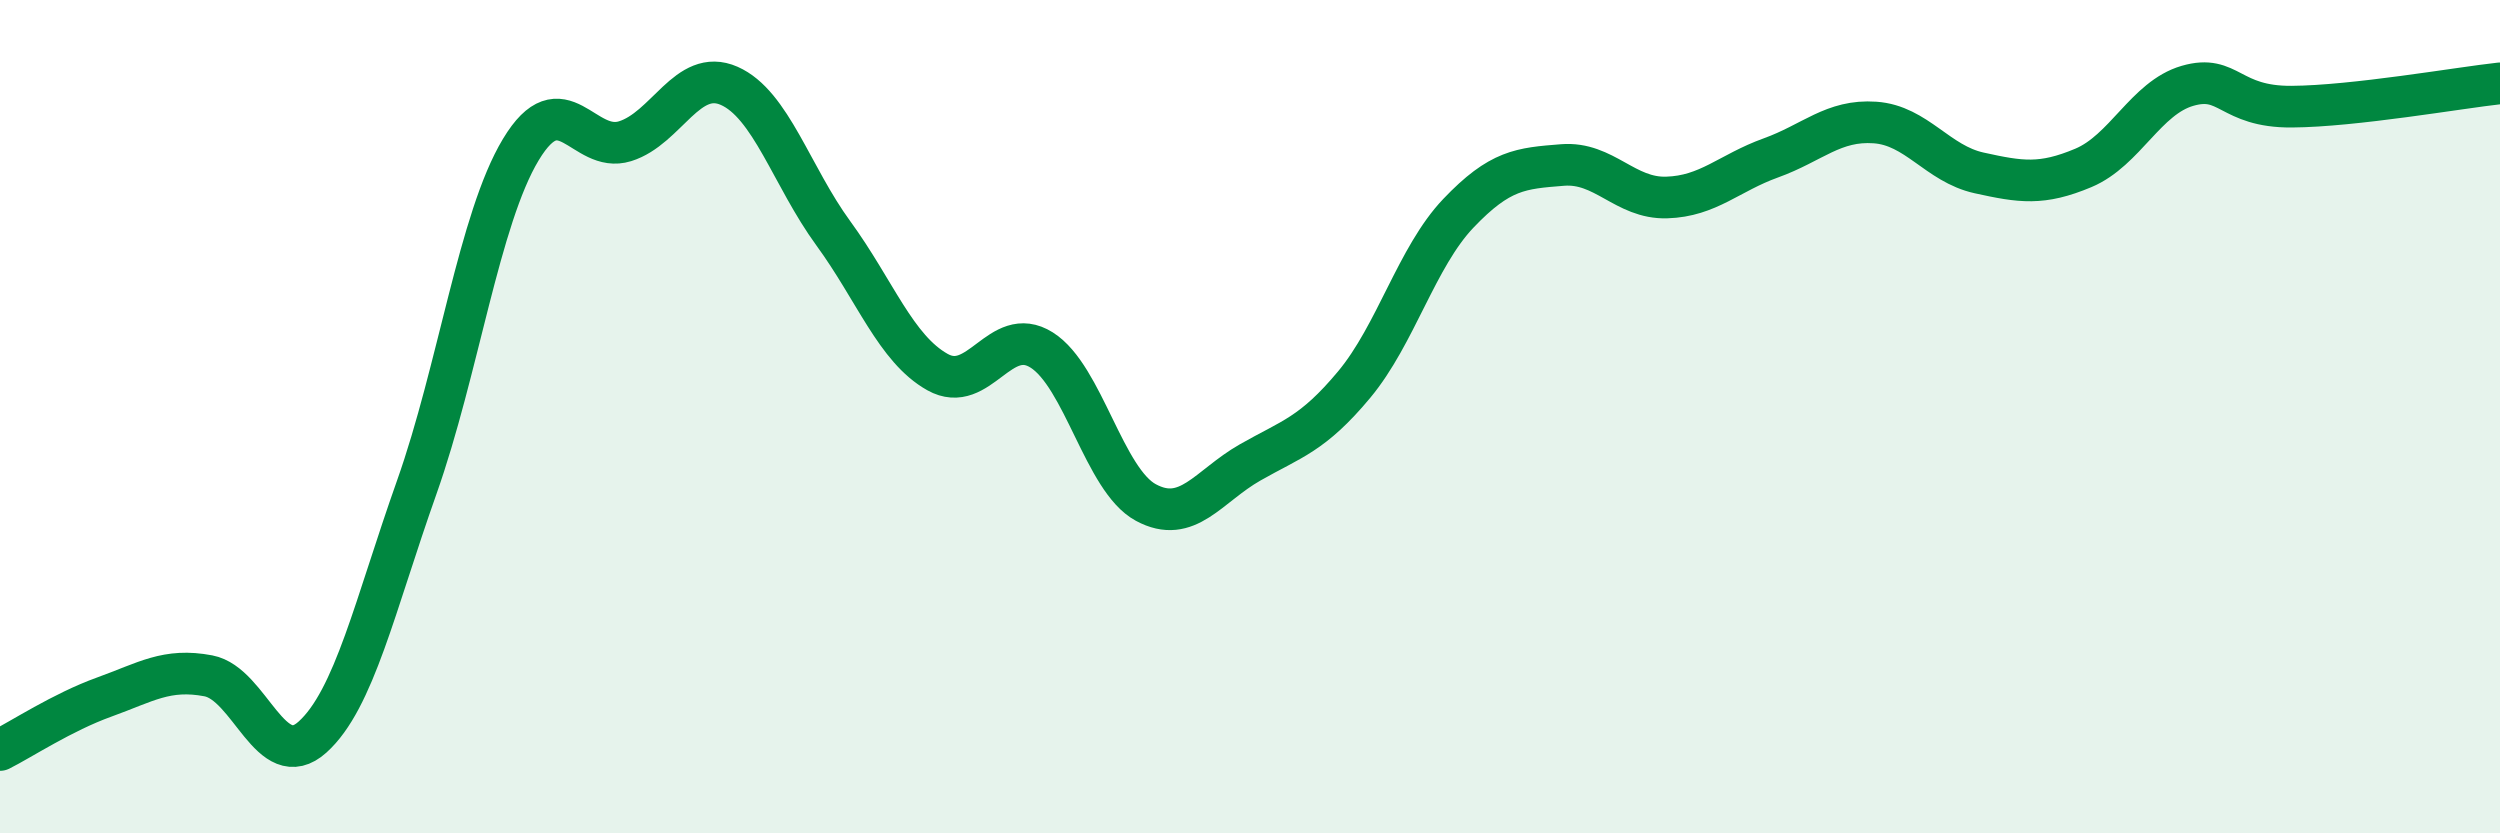 
    <svg width="60" height="20" viewBox="0 0 60 20" xmlns="http://www.w3.org/2000/svg">
      <path
        d="M 0,18 C 0.5,17.75 1.5,17.09 2.5,16.73 C 3.5,16.37 4,16.03 5,16.22 C 6,16.41 6.5,18.59 7.5,17.69 C 8.5,16.79 9,14.52 10,11.7 C 11,8.88 11.5,5.25 12.5,3.59 C 13.5,1.93 14,3.7 15,3.39 C 16,3.08 16.5,1.62 17.5,2.06 C 18.5,2.5 19,4.23 20,5.6 C 21,6.97 21.5,8.37 22.5,8.93 C 23.5,9.49 24,7.77 25,8.4 C 26,9.03 26.5,11.52 27.5,12.06 C 28.5,12.6 29,11.67 30,11.1 C 31,10.53 31.5,10.43 32.5,9.23 C 33.5,8.03 34,6.17 35,5.12 C 36,4.07 36.5,4.04 37.5,3.96 C 38.5,3.88 39,4.77 40,4.74 C 41,4.71 41.5,4.15 42.5,3.79 C 43.5,3.43 44,2.87 45,2.94 C 46,3.01 46.5,3.93 47.5,4.15 C 48.5,4.37 49,4.45 50,4.03 C 51,3.61 51.5,2.35 52.5,2.06 C 53.5,1.77 53.5,2.57 55,2.56 C 56.5,2.55 59,2.11 60,2L60 20L0 20Z"
        fill="#008740"
        opacity="0.1"
        stroke-linecap="round"
        stroke-linejoin="round"
      />
      <path
        d="M 0,18 C 0.5,17.75 1.5,17.09 2.5,16.73 C 3.5,16.37 4,16.03 5,16.22 C 6,16.41 6.5,18.59 7.5,17.69 C 8.5,16.79 9,14.52 10,11.7 C 11,8.88 11.5,5.25 12.5,3.59 C 13.5,1.93 14,3.7 15,3.39 C 16,3.08 16.5,1.62 17.5,2.06 C 18.5,2.5 19,4.23 20,5.6 C 21,6.97 21.5,8.37 22.5,8.93 C 23.5,9.49 24,7.77 25,8.4 C 26,9.03 26.5,11.52 27.5,12.06 C 28.5,12.6 29,11.67 30,11.1 C 31,10.53 31.5,10.43 32.5,9.23 C 33.5,8.03 34,6.17 35,5.12 C 36,4.07 36.5,4.04 37.5,3.96 C 38.5,3.88 39,4.77 40,4.74 C 41,4.71 41.5,4.15 42.5,3.79 C 43.5,3.43 44,2.87 45,2.94 C 46,3.01 46.5,3.93 47.5,4.15 C 48.5,4.37 49,4.45 50,4.03 C 51,3.61 51.5,2.35 52.5,2.06 C 53.5,1.77 53.5,2.57 55,2.56 C 56.5,2.55 59,2.11 60,2"
        stroke="#008740"
        stroke-width="1"
        fill="none"
        stroke-linecap="round"
        stroke-linejoin="round"
      />
    </svg>
  